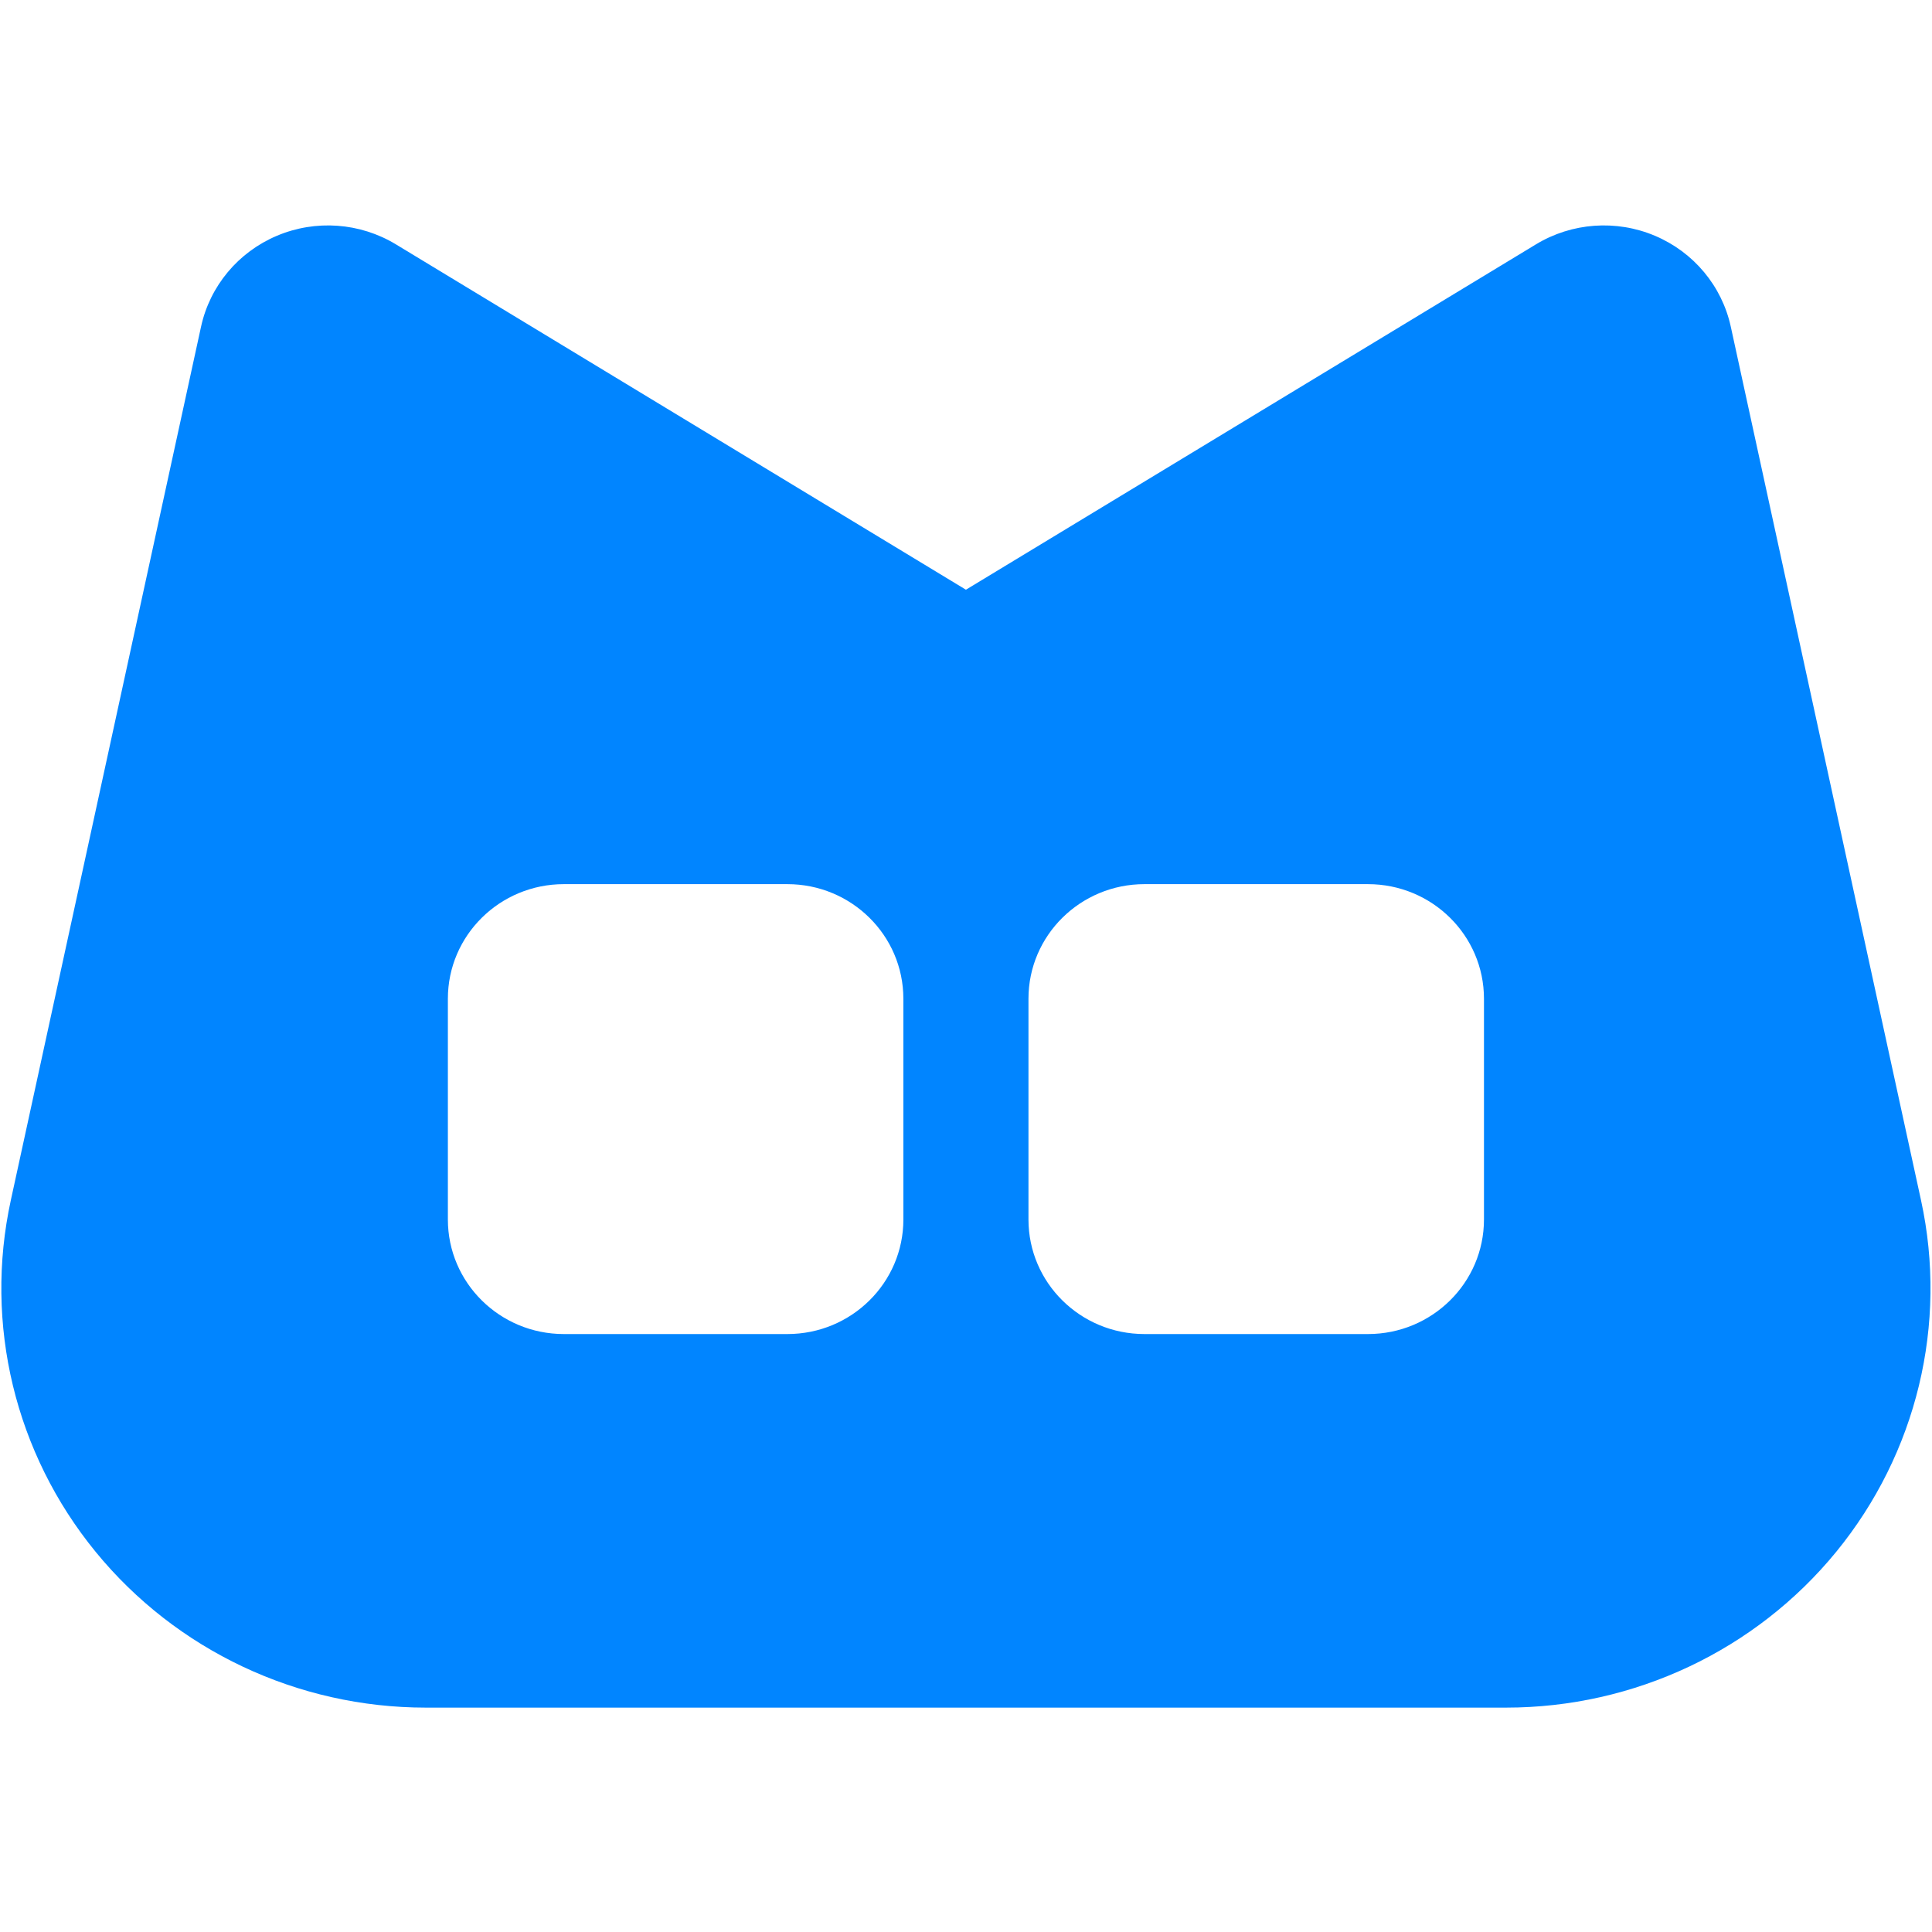 <?xml version="1.0" encoding="UTF-8" standalone="no"?>
<svg
   viewBox="0 0 135.5 135.5"
   version="1.1"
   id="svg6"
   sodipodi:docname="logo.svg"
   inkscape:version="1.4 (86a8ad7, 2024-10-11)"
   xmlns:inkscape="http://www.inkscape.org/namespaces/inkscape"
   xmlns:sodipodi="http://sodipodi.sourceforge.net/DTD/sodipodi-0.dtd"
   xmlns="http://www.w3.org/2000/svg"
   xmlns:svg="http://www.w3.org/2000/svg">
  <defs
     id="defs6" />
  <sodipodi:namedview
     id="namedview6"
     pagecolor="#ffffff"
     bordercolor="#000000"
     borderopacity="0.25"
     inkscape:showpageshadow="2"
     inkscape:pageopacity="0.0"
     inkscape:pagecheckerboard="0"
     inkscape:deskcolor="#d1d1d1"
     inkscape:zoom="6.3926628"
     inkscape:cx="29.799789"
     inkscape:cy="79.387888"
     inkscape:window-width="2560"
     inkscape:window-height="1506"
     inkscape:window-x="-11"
     inkscape:window-y="-11"
     inkscape:window-maximized="1"
     inkscape:current-layer="svg6" />
  <g
     id="Icon"
     transform="matrix(0.687,0,0,0.678,0.094,6.313)">
    <path
       id="Vector"
       fill-rule="evenodd"
       clip-rule="evenodd"
       d="m 195.975,114.84 c 2.754,12.811 -0.429,26.181 -8.655,36.374 -8.226,10.193 -20.618,16.117 -33.709,16.117 H 43.334 C 30.242,167.331 17.851,161.407 9.625,151.214 1.398,141.021 -1.784,127.651 0.969,114.84 L 20.387,24.486 c 0.904,-4.208 3.791,-7.715 7.745,-9.408 3.954,-1.694 8.482,-1.363 12.148,0.888 L 98.472,51.691 156.665,15.966 c 3.665,-2.251 8.194,-2.582 12.148,-0.888 3.953,1.693 6.84,5.2 7.744,9.408 z M 151.359,94 c 0,-6.546 -5.303,-11.852 -11.843,-11.852 H 116.7 c -6.541,0 -11.842,5.307 -11.842,11.852 v 22.836 c 0,6.546 5.301,11.852 11.842,11.852 h 22.816 c 6.54,0 11.843,-5.306 11.843,-11.852 z m -59.273,0 c 0,-6.546 -5.301,-11.852 -11.842,-11.852 H 57.429 c -6.54,0 -11.843,5.307 -11.843,11.852 v 22.836 c 0,6.546 5.302,11.852 11.843,11.852 h 22.816 c 6.541,0 11.842,-5.306 11.842,-11.852 z"
       fill="#0185ff" />
  </g>
</svg>

